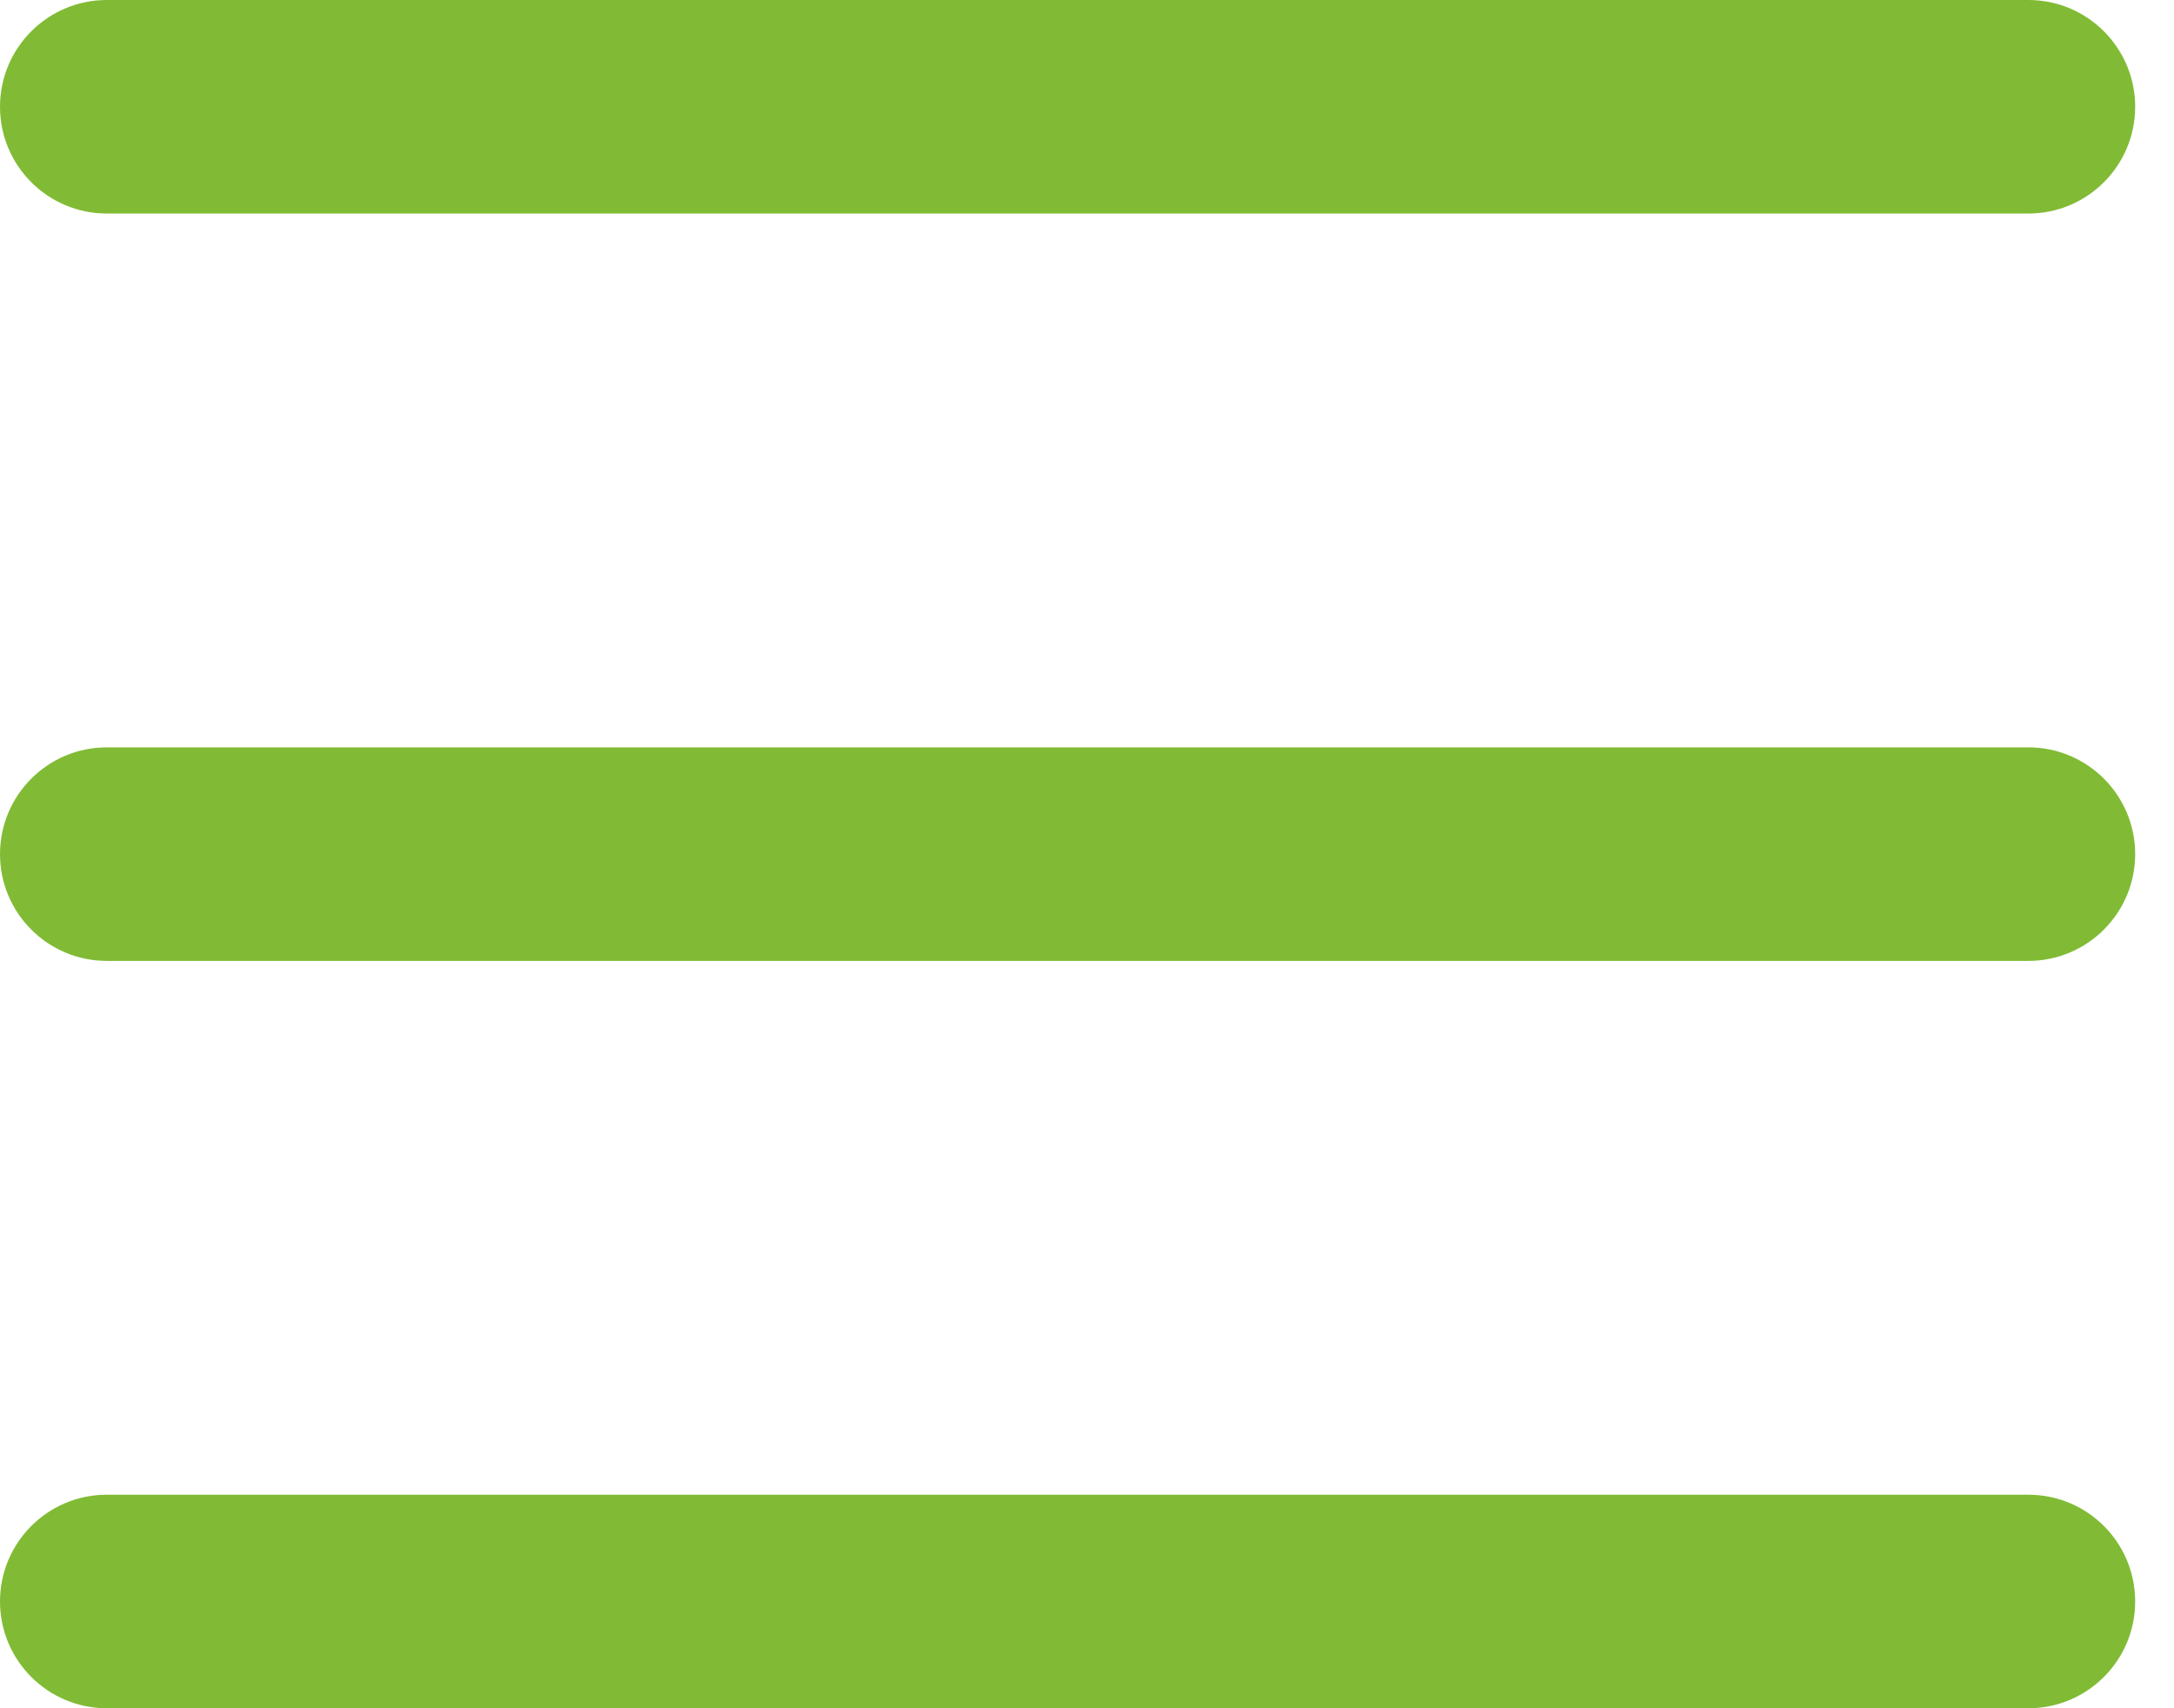 <svg width="28" height="22" viewBox="0 0 28 22" fill="none" xmlns="http://www.w3.org/2000/svg">
<g clip-path="url(#clip0_288_447)">
<path fill-rule="evenodd" clip-rule="evenodd" d="M0 1.375C0 0.616 0.616 0 1.375 0H26.125C26.884 0 27.5 0.616 27.5 1.375C27.5 2.134 26.884 2.75 26.125 2.75H1.375C0.616 2.75 0 2.134 0 1.375ZM0 11C0 10.241 0.616 9.625 1.375 9.625H26.125C26.884 9.625 27.5 10.241 27.5 11C27.5 11.759 26.884 12.375 26.125 12.375H1.375C0.616 12.375 0 11.759 0 11ZM27.5 20.625C27.5 19.866 26.884 19.25 26.125 19.25H1.375C0.616 19.25 0 19.866 0 20.625C0 21.384 0.616 22 1.375 22H26.125C26.884 22 27.5 21.384 27.5 20.625Z" fill="#81BB35"/>
</g>
<defs>
<clipPath id="clip0_288_447">
<rect width="28" height="22" fill="white"/>
</clipPath>
</defs>
</svg>
